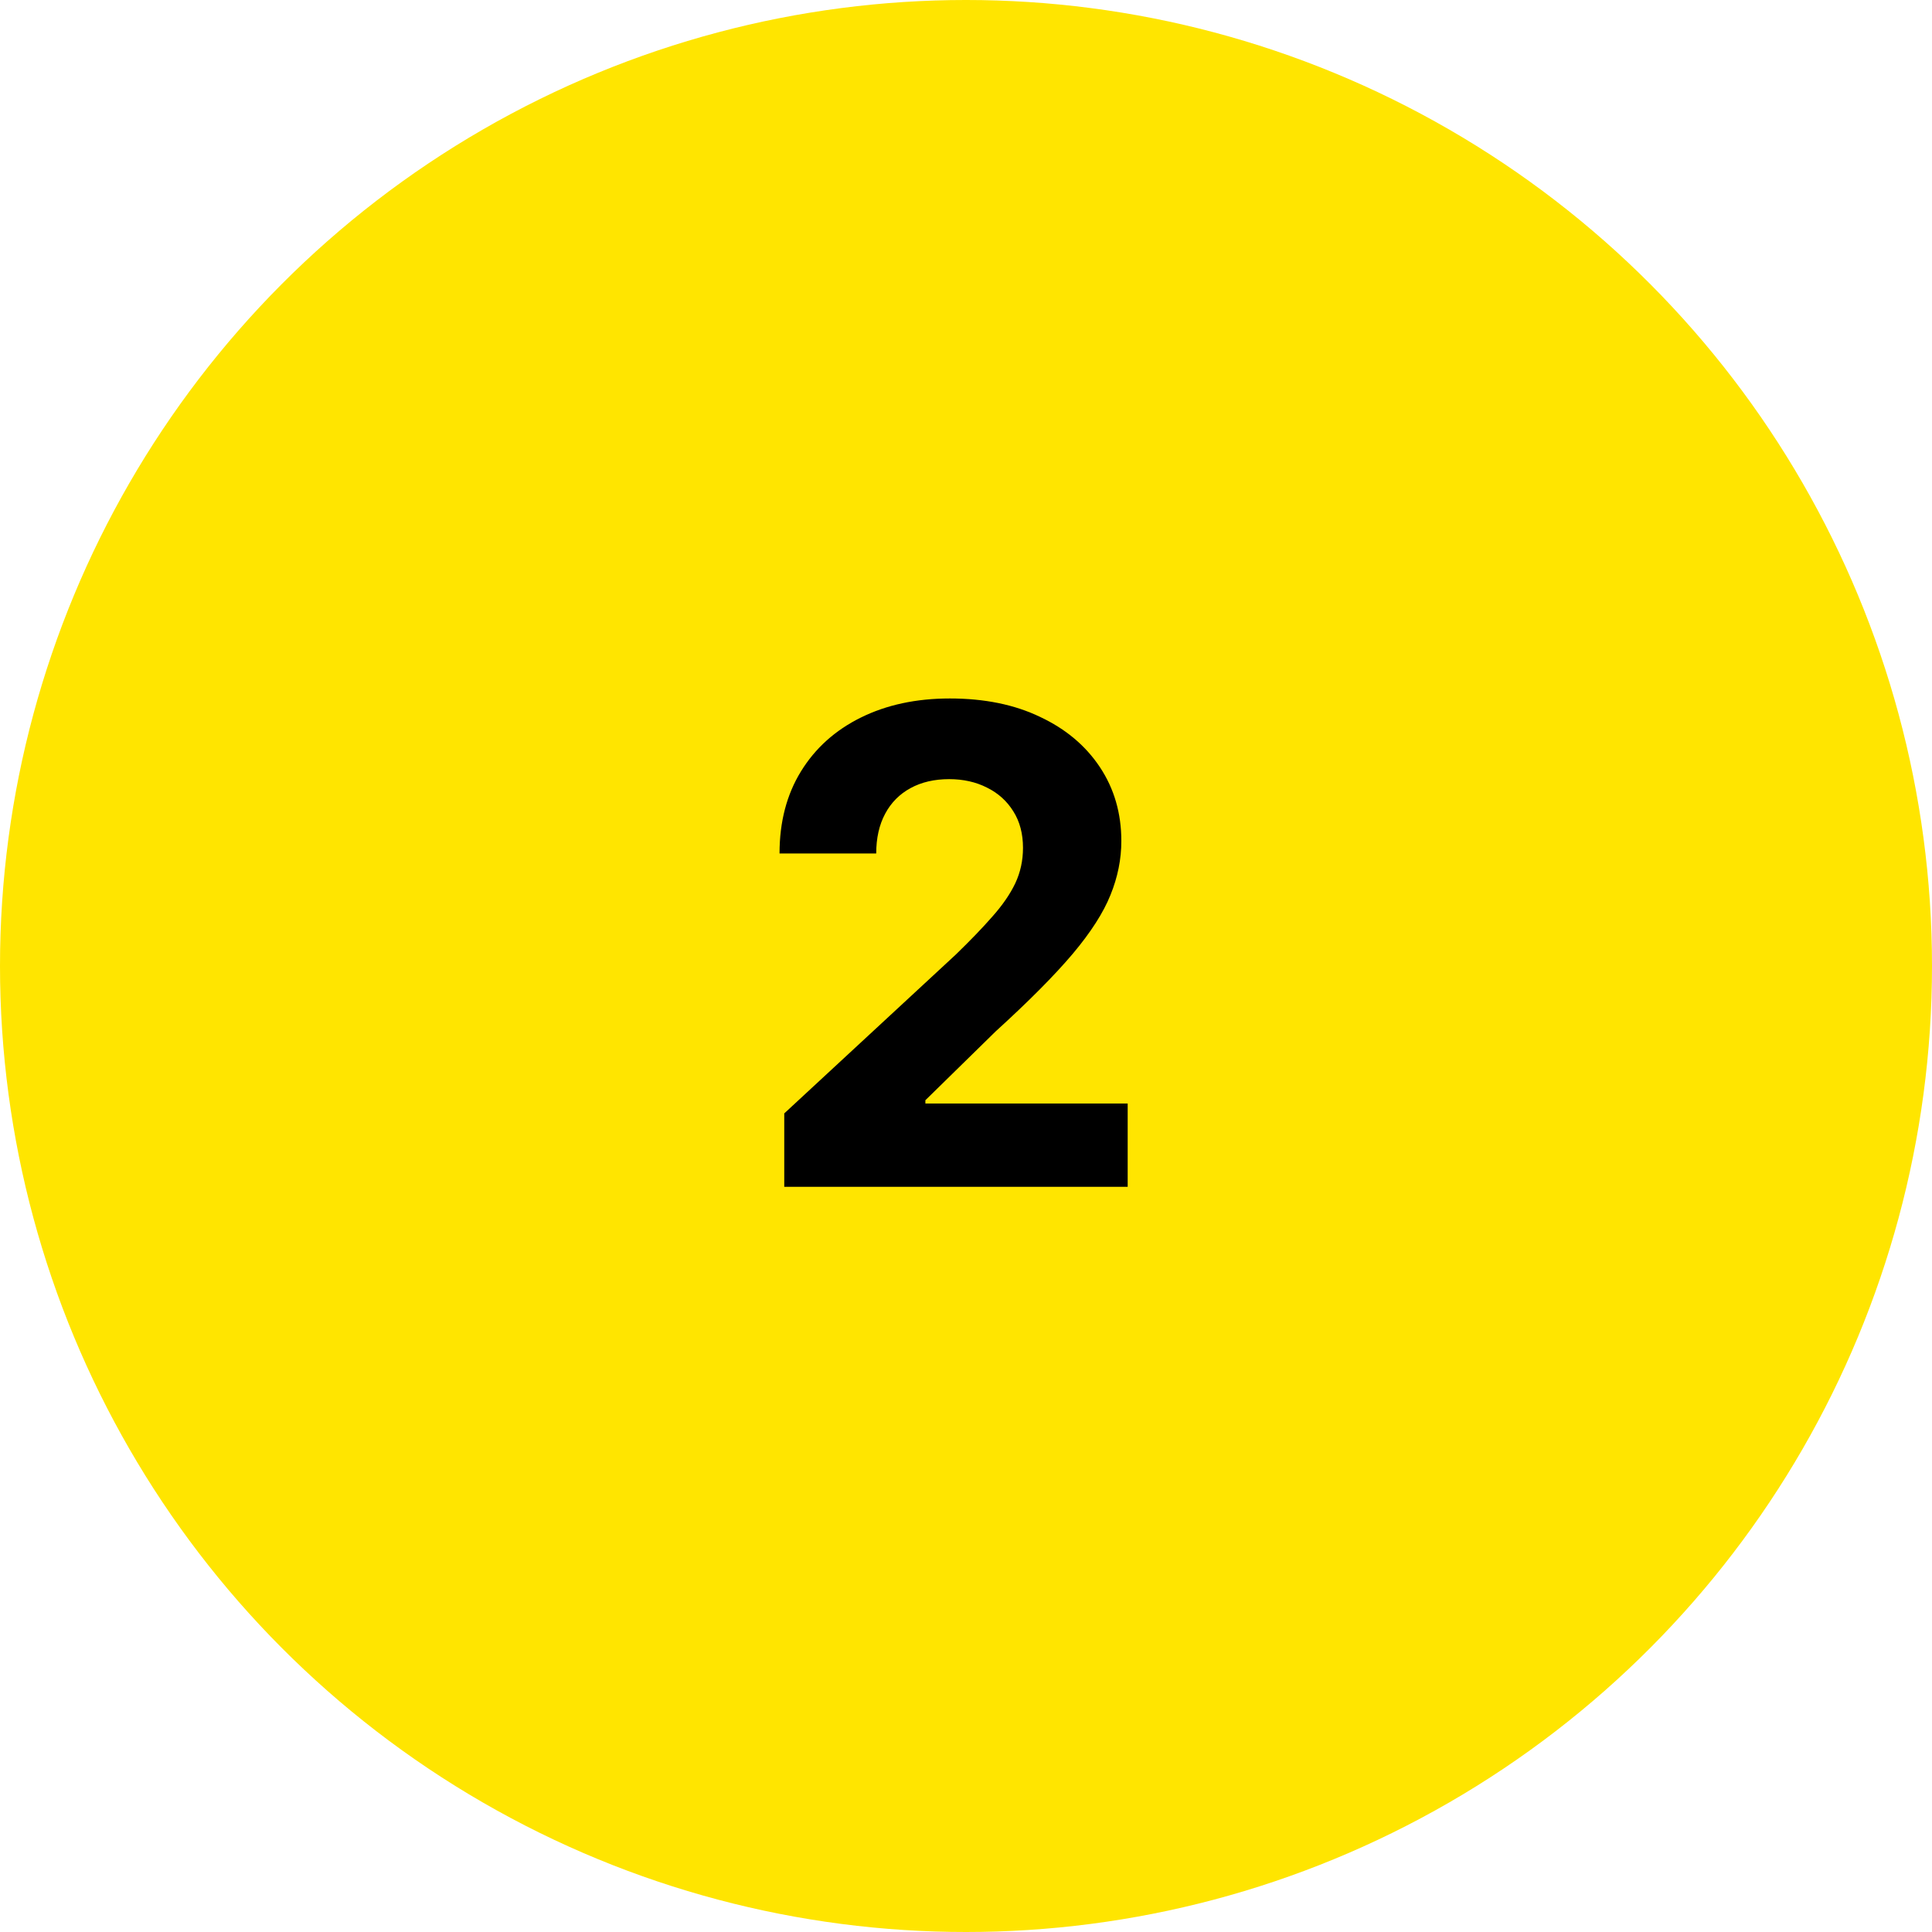 <?xml version="1.0" encoding="UTF-8"?> <svg xmlns="http://www.w3.org/2000/svg" width="70" height="70" viewBox="0 0 70 70" fill="none"><circle cx="35" cy="35" r="35" fill="#FFE500"></circle><path d="M28.415 43V40.341L34.628 34.588C35.156 34.077 35.599 33.617 35.957 33.207C36.321 32.798 36.597 32.398 36.784 32.006C36.972 31.608 37.065 31.179 37.065 30.719C37.065 30.207 36.949 29.767 36.716 29.398C36.483 29.023 36.165 28.736 35.761 28.537C35.358 28.332 34.901 28.23 34.389 28.23C33.855 28.23 33.389 28.338 32.992 28.554C32.594 28.77 32.287 29.079 32.071 29.483C31.855 29.886 31.747 30.366 31.747 30.923H28.244C28.244 29.781 28.503 28.79 29.02 27.949C29.537 27.108 30.261 26.457 31.193 25.997C32.125 25.537 33.199 25.307 34.415 25.307C35.665 25.307 36.753 25.528 37.679 25.972C38.611 26.409 39.335 27.017 39.852 27.796C40.369 28.574 40.628 29.466 40.628 30.472C40.628 31.131 40.497 31.781 40.236 32.423C39.98 33.065 39.523 33.778 38.864 34.562C38.205 35.341 37.276 36.276 36.077 37.367L33.528 39.864V39.983H40.858V43H28.415Z" fill="black"></path></svg> 